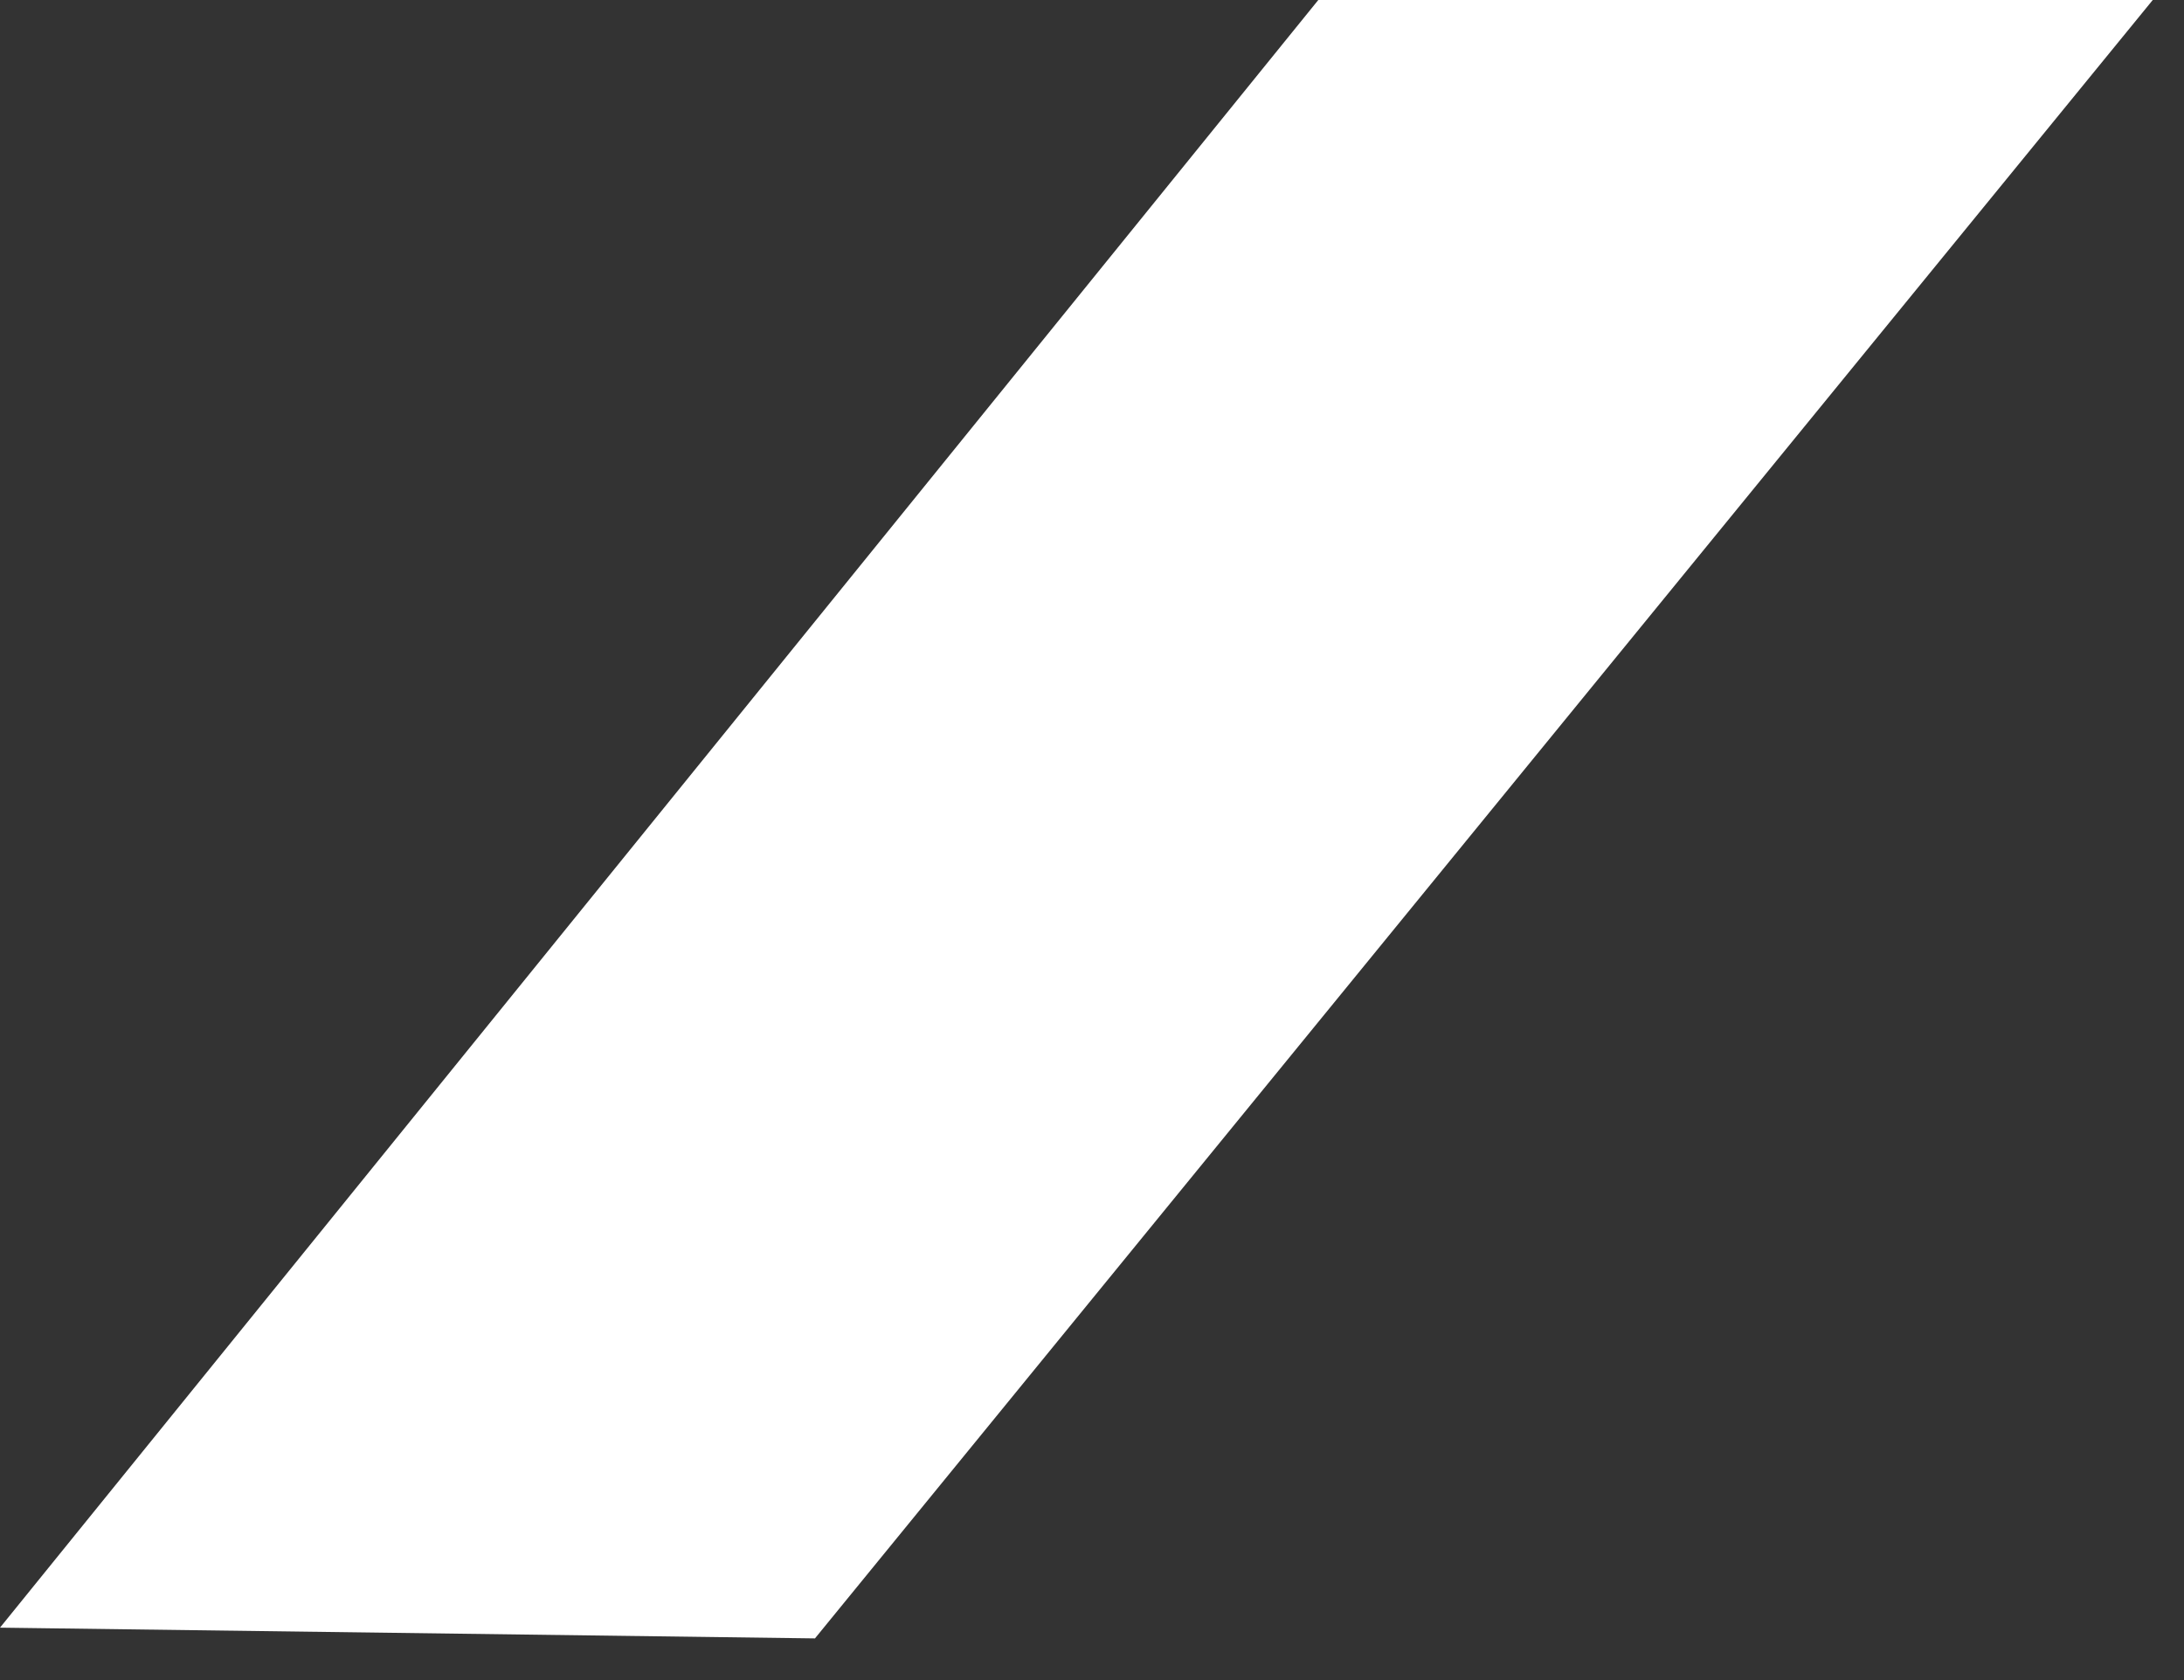 <?xml version="1.0" encoding="utf-8"?>
<svg xmlns="http://www.w3.org/2000/svg" fill="none" height="100%" overflow="visible" preserveAspectRatio="none" style="display: block;" viewBox="0 0 13 10" width="100%">
<rect x="0" y="0" width="13" height="10" fill="#333333" stroke="none"/>
<path clip-rule="evenodd" d="M4.851 9.752L12.814 0H7.847L0 9.688L4.851 9.752Z" fill="white" fill-rule="evenodd" id="Fill 20"/>
</svg>